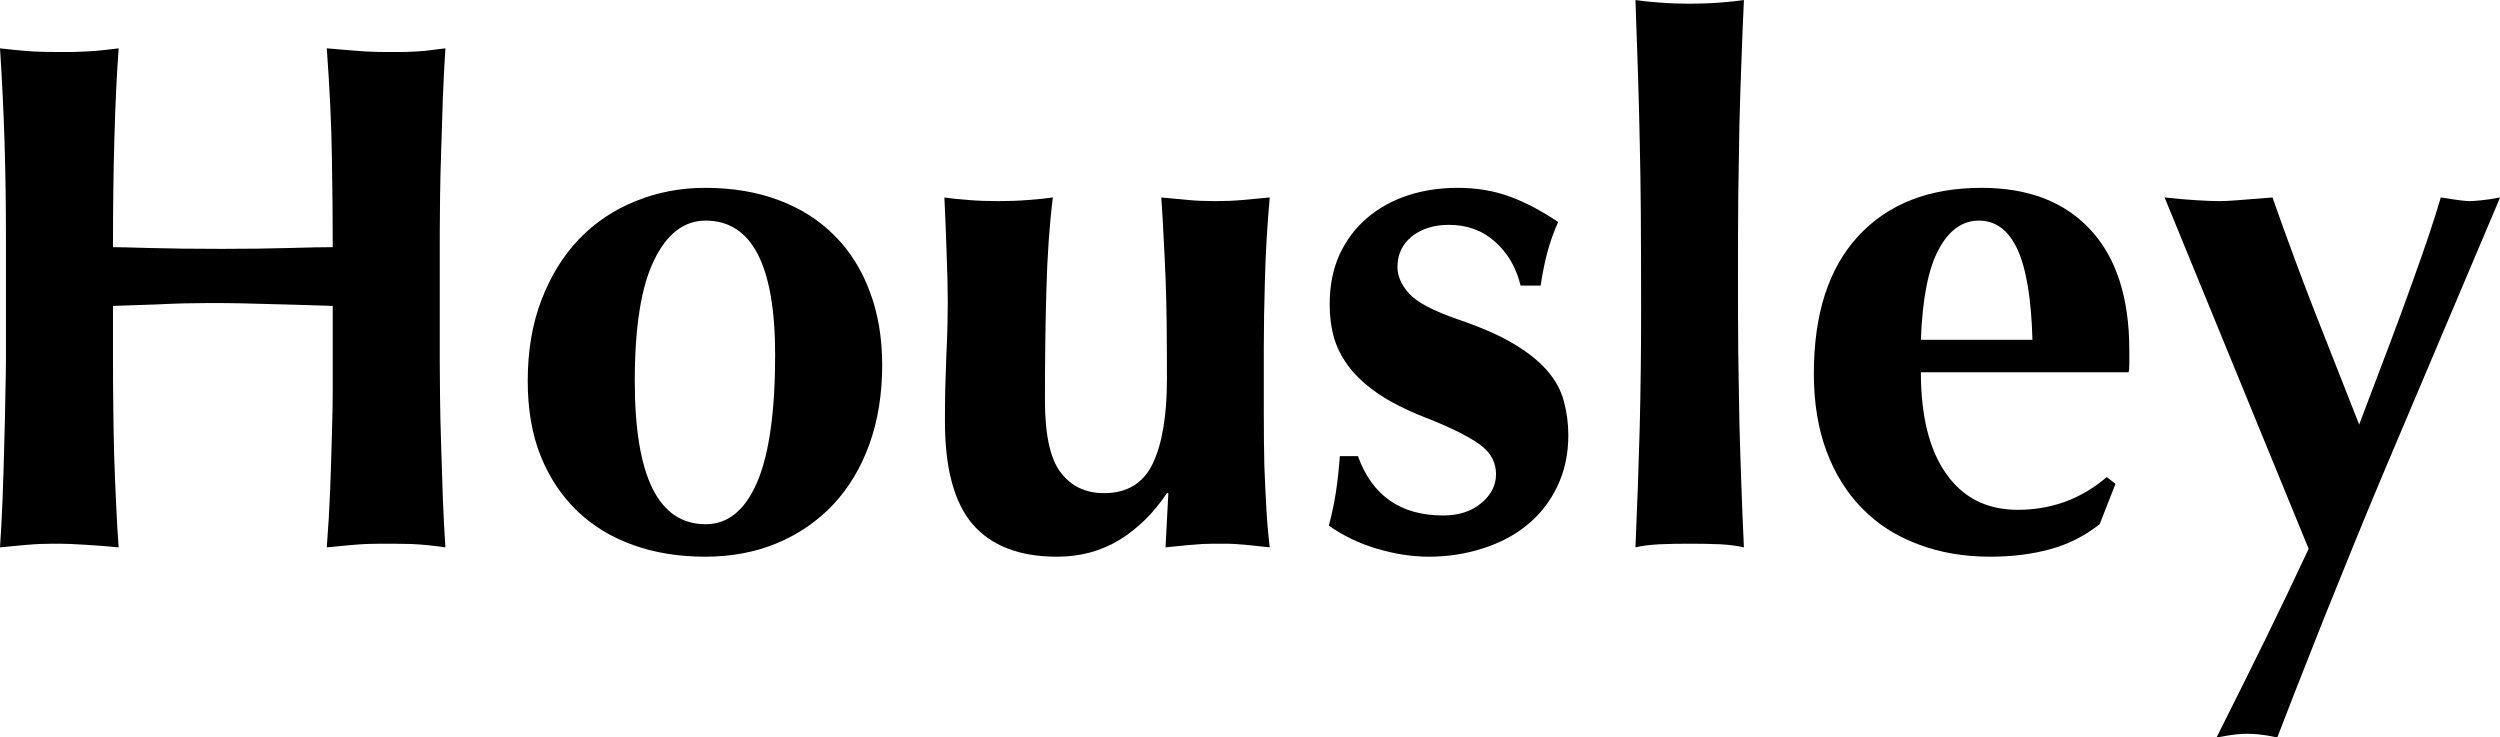 <svg xmlns="http://www.w3.org/2000/svg" xmlns:xlink="http://www.w3.org/1999/xlink" zoomAndPan="magnify" preserveAspectRatio="xMidYMid meet" version="1.0" viewBox="7.1 10.87 138.31 40.8"><defs><g/></defs><g fill="#000000" fill-opacity="1"><g transform="translate(3.867, 40.95)"><g><path d="M 3.234 -27.406 C 4.254 -27.289 4.977 -27.227 5.406 -27.219 C 5.832 -27.207 6.203 -27.203 6.516 -27.203 C 6.68 -27.203 6.852 -27.203 7.031 -27.203 C 7.219 -27.203 7.43 -27.207 7.672 -27.219 C 7.922 -27.227 8.211 -27.242 8.547 -27.266 C 8.879 -27.297 9.297 -27.344 9.797 -27.406 C 9.691 -25.957 9.613 -24.301 9.562 -22.438 C 9.508 -20.57 9.484 -18.562 9.484 -16.406 C 9.742 -16.406 10.426 -16.391 11.531 -16.359 C 12.645 -16.328 13.961 -16.312 15.484 -16.312 C 16.867 -16.312 18.109 -16.328 19.203 -16.359 C 20.297 -16.391 21.109 -16.406 21.641 -16.406 C 21.641 -18 21.625 -19.66 21.594 -21.391 C 21.57 -23.129 21.477 -25.133 21.312 -27.406 C 22.281 -27.32 22.984 -27.266 23.422 -27.234 C 23.859 -27.211 24.25 -27.203 24.594 -27.203 C 24.914 -27.203 25.176 -27.203 25.375 -27.203 C 25.582 -27.203 25.789 -27.207 26 -27.219 C 26.207 -27.227 26.453 -27.242 26.734 -27.266 C 27.016 -27.297 27.395 -27.344 27.875 -27.406 C 27.82 -26.57 27.773 -25.66 27.734 -24.672 C 27.703 -23.691 27.672 -22.719 27.641 -21.75 C 27.609 -20.789 27.586 -19.898 27.578 -19.078 C 27.566 -18.254 27.562 -17.586 27.562 -17.078 L 27.562 -10.125 C 27.562 -9.582 27.566 -8.898 27.578 -8.078 C 27.586 -7.254 27.609 -6.359 27.641 -5.391 C 27.672 -4.43 27.703 -3.457 27.734 -2.469 C 27.773 -1.488 27.82 -0.598 27.875 0.203 C 27.156 0.098 26.516 0.035 25.953 0.016 C 25.398 0.004 24.945 0 24.594 0 C 24.281 0 23.91 0.004 23.484 0.016 C 23.055 0.035 22.332 0.098 21.312 0.203 C 21.395 -0.867 21.457 -1.938 21.5 -3 C 21.539 -4.062 21.57 -5.062 21.594 -6 C 21.625 -6.938 21.641 -7.766 21.641 -8.484 C 21.641 -9.203 21.641 -9.75 21.641 -10.125 L 21.641 -13.156 C 20.117 -13.207 18.848 -13.242 17.828 -13.266 C 16.816 -13.297 16.062 -13.312 15.562 -13.312 C 15.27 -13.312 14.957 -13.312 14.625 -13.312 C 14.289 -13.312 13.895 -13.305 13.438 -13.297 C 12.988 -13.285 12.441 -13.266 11.797 -13.234 C 11.16 -13.211 10.391 -13.188 9.484 -13.156 L 9.484 -10.125 C 9.484 -9.375 9.488 -8.551 9.5 -7.656 C 9.508 -6.758 9.523 -5.852 9.547 -4.938 C 9.578 -4.02 9.613 -3.113 9.656 -2.219 C 9.695 -1.32 9.742 -0.516 9.797 0.203 C 9.266 0.148 8.672 0.102 8.016 0.062 C 7.367 0.02 6.867 0 6.516 0 C 6.203 0 5.832 0.004 5.406 0.016 C 4.977 0.035 4.254 0.098 3.234 0.203 C 3.285 -0.547 3.332 -1.43 3.375 -2.453 C 3.414 -3.484 3.445 -4.504 3.469 -5.516 C 3.5 -6.535 3.52 -7.461 3.531 -8.297 C 3.551 -9.141 3.562 -9.75 3.562 -10.125 L 3.562 -17.078 C 3.562 -18.836 3.535 -20.555 3.484 -22.234 C 3.43 -23.922 3.348 -25.645 3.234 -27.406 Z M 3.234 -27.406 "/></g></g></g><g fill="#000000" fill-opacity="1"><g transform="translate(34.984, 40.95)"><g><path d="M 7.234 -9 C 7.234 -3.719 8.539 -1.078 11.156 -1.078 C 12.383 -1.078 13.332 -1.848 14 -3.391 C 14.664 -4.941 15 -7.289 15 -10.438 C 15 -15.395 13.719 -17.875 11.156 -17.875 C 9.957 -17.875 9.004 -17.141 8.297 -15.672 C 7.586 -14.211 7.234 -11.988 7.234 -9 Z M 11.125 -19.688 C 12.645 -19.688 14.008 -19.457 15.219 -19 C 16.438 -18.539 17.461 -17.883 18.297 -17.031 C 19.141 -16.188 19.785 -15.16 20.234 -13.953 C 20.691 -12.754 20.922 -11.395 20.922 -9.875 C 20.922 -8.281 20.688 -6.828 20.219 -5.516 C 19.75 -4.211 19.082 -3.098 18.219 -2.172 C 17.352 -1.254 16.316 -0.539 15.109 -0.031 C 13.91 0.469 12.582 0.719 11.125 0.719 C 9.676 0.719 8.352 0.504 7.156 0.078 C 5.957 -0.348 4.926 -0.973 4.062 -1.797 C 3.195 -2.629 2.52 -3.645 2.031 -4.844 C 1.551 -6.039 1.312 -7.426 1.312 -9 C 1.312 -10.676 1.566 -12.176 2.078 -13.5 C 2.586 -14.82 3.281 -15.941 4.156 -16.859 C 5.039 -17.773 6.082 -18.473 7.281 -18.953 C 8.477 -19.441 9.758 -19.688 11.125 -19.688 Z M 11.125 -19.688 "/></g></g></g><g fill="#000000" fill-opacity="1"><g transform="translate(57.222, 40.95)"><g><path d="M 2.125 -19.156 C 2.469 -19.102 2.906 -19.055 3.438 -19.016 C 3.969 -18.973 4.531 -18.953 5.125 -18.953 C 5.676 -18.953 6.223 -18.973 6.766 -19.016 C 7.316 -19.055 7.77 -19.102 8.125 -19.156 C 7.938 -17.633 7.816 -15.906 7.766 -13.969 C 7.711 -12.039 7.688 -10.035 7.688 -7.953 C 7.688 -6.035 7.977 -4.695 8.562 -3.938 C 9.145 -3.176 9.941 -2.797 10.953 -2.797 C 12.234 -2.797 13.133 -3.344 13.656 -4.438 C 14.176 -5.531 14.438 -7.094 14.438 -9.125 C 14.438 -10.27 14.43 -11.301 14.422 -12.219 C 14.41 -13.133 14.391 -13.984 14.359 -14.766 C 14.328 -15.555 14.289 -16.305 14.25 -17.016 C 14.219 -17.723 14.176 -18.438 14.125 -19.156 C 14.676 -19.102 15.172 -19.055 15.609 -19.016 C 16.055 -18.973 16.562 -18.953 17.125 -18.953 C 17.676 -18.953 18.176 -18.973 18.625 -19.016 C 19.082 -19.055 19.582 -19.102 20.125 -19.156 C 19.988 -17.613 19.898 -16.109 19.859 -14.641 C 19.816 -13.172 19.797 -11.906 19.797 -10.844 C 19.797 -9.457 19.797 -8.234 19.797 -7.172 C 19.797 -6.117 19.805 -5.164 19.828 -4.312 C 19.859 -3.469 19.895 -2.68 19.938 -1.953 C 19.977 -1.234 20.039 -0.516 20.125 0.203 C 19.664 0.148 19.281 0.109 18.969 0.078 C 18.664 0.055 18.406 0.035 18.188 0.016 C 17.977 0.004 17.801 0 17.656 0 C 17.508 0 17.383 0 17.281 0 C 17.039 0 16.738 0.004 16.375 0.016 C 16.02 0.035 15.348 0.098 14.359 0.203 L 14.516 -2.797 L 14.438 -2.797 C 13.688 -1.68 12.805 -0.816 11.797 -0.203 C 10.785 0.41 9.641 0.719 8.359 0.719 C 6.273 0.719 4.719 0.117 3.688 -1.078 C 2.664 -2.273 2.156 -4.172 2.156 -6.766 C 2.156 -7.297 2.16 -7.879 2.172 -8.516 C 2.191 -9.16 2.211 -9.797 2.234 -10.422 C 2.266 -11.047 2.285 -11.617 2.297 -12.141 C 2.305 -12.66 2.312 -13.066 2.312 -13.359 C 2.312 -14.129 2.289 -15.023 2.25 -16.047 C 2.219 -17.078 2.176 -18.113 2.125 -19.156 Z M 2.125 -19.156 "/></g></g></g><g fill="#000000" fill-opacity="1"><g transform="translate(79.46, 40.95)"><g><path d="M 8.281 -19.688 C 9.344 -19.688 10.305 -19.523 11.172 -19.203 C 12.047 -18.879 12.938 -18.41 13.844 -17.797 C 13.602 -17.266 13.398 -16.691 13.234 -16.078 C 13.078 -15.461 12.957 -14.863 12.875 -14.281 L 11.766 -14.281 C 11.523 -15.27 11.055 -16.078 10.359 -16.703 C 9.66 -17.328 8.805 -17.641 7.797 -17.641 C 6.973 -17.641 6.289 -17.426 5.75 -17 C 5.219 -16.57 4.953 -16.008 4.953 -15.312 C 4.953 -14.812 5.164 -14.32 5.594 -13.844 C 6.02 -13.363 6.926 -12.883 8.312 -12.406 C 9.57 -11.977 10.594 -11.531 11.375 -11.062 C 12.164 -10.594 12.785 -10.098 13.234 -9.578 C 13.691 -9.055 14 -8.492 14.156 -7.891 C 14.32 -7.297 14.406 -6.664 14.406 -6 C 14.406 -4.957 14.203 -4.016 13.797 -3.172 C 13.398 -2.336 12.852 -1.633 12.156 -1.062 C 11.469 -0.488 10.648 -0.051 9.703 0.25 C 8.754 0.562 7.75 0.719 6.688 0.719 C 5.77 0.719 4.816 0.57 3.828 0.281 C 2.848 -0.008 1.957 -0.438 1.156 -1 C 1.32 -1.613 1.453 -2.227 1.547 -2.844 C 1.641 -3.457 1.711 -4.125 1.766 -4.844 L 2.766 -4.844 C 3.555 -2.656 5.129 -1.562 7.484 -1.562 C 8.336 -1.562 9.035 -1.785 9.578 -2.234 C 10.129 -2.691 10.406 -3.227 10.406 -3.844 C 10.406 -4.477 10.133 -5.004 9.594 -5.422 C 9.062 -5.836 8.145 -6.312 6.844 -6.844 C 5.719 -7.27 4.797 -7.711 4.078 -8.172 C 3.359 -8.641 2.785 -9.141 2.359 -9.672 C 1.93 -10.211 1.629 -10.773 1.453 -11.359 C 1.285 -11.941 1.203 -12.566 1.203 -13.234 C 1.203 -14.273 1.383 -15.195 1.75 -16 C 2.125 -16.801 2.629 -17.473 3.266 -18.016 C 3.91 -18.566 4.66 -18.984 5.516 -19.266 C 6.367 -19.547 7.289 -19.688 8.281 -19.688 Z M 8.281 -19.688 "/></g></g></g><g fill="#000000" fill-opacity="1"><g transform="translate(95.018, 40.95)"><g><path d="M 2.562 -30.078 C 2.906 -30.023 3.348 -29.977 3.891 -29.938 C 4.441 -29.895 5 -29.875 5.562 -29.875 C 6.145 -29.875 6.703 -29.895 7.234 -29.938 C 7.773 -29.977 8.219 -30.023 8.562 -30.078 C 8.508 -28.898 8.461 -27.75 8.422 -26.625 C 8.379 -25.508 8.344 -24.344 8.312 -23.125 C 8.289 -21.914 8.27 -20.625 8.25 -19.25 C 8.238 -17.883 8.234 -16.391 8.234 -14.766 C 8.234 -13.242 8.238 -11.82 8.25 -10.5 C 8.27 -9.176 8.289 -7.914 8.312 -6.719 C 8.344 -5.52 8.379 -4.352 8.422 -3.219 C 8.461 -2.082 8.508 -0.941 8.562 0.203 C 8.219 0.117 7.773 0.062 7.234 0.031 C 6.703 0.008 6.145 0 5.562 0 C 5 0 4.441 0.008 3.891 0.031 C 3.348 0.062 2.906 0.117 2.562 0.203 C 2.664 -2.141 2.742 -4.344 2.797 -6.406 C 2.848 -8.477 2.875 -10.598 2.875 -12.766 C 2.875 -14.953 2.867 -16.785 2.859 -18.266 C 2.848 -19.742 2.828 -21.094 2.797 -22.312 C 2.773 -23.539 2.742 -24.75 2.703 -25.938 C 2.66 -27.125 2.613 -28.504 2.562 -30.078 Z M 2.562 -30.078 "/></g></g></g><g fill="#000000" fill-opacity="1"><g transform="translate(106.137, 40.95)"><g><path d="M 13.406 -11.281 C 13.344 -13.551 13.066 -15.219 12.578 -16.281 C 12.086 -17.344 11.375 -17.875 10.438 -17.875 C 9.531 -17.875 8.789 -17.344 8.219 -16.281 C 7.645 -15.219 7.316 -13.551 7.234 -11.281 Z M 10.594 -19.688 C 13.188 -19.688 15.195 -18.91 16.625 -17.359 C 18.051 -15.816 18.766 -13.594 18.766 -10.688 C 18.766 -10.469 18.766 -10.223 18.766 -9.953 C 18.766 -9.691 18.75 -9.535 18.719 -9.484 L 7.234 -9.484 C 7.234 -7.055 7.703 -5.18 8.641 -3.859 C 9.578 -2.535 10.895 -1.875 12.594 -1.875 C 13.5 -1.875 14.363 -2.02 15.188 -2.312 C 16.02 -2.613 16.797 -3.07 17.516 -3.688 L 18 -3.312 L 17.125 -1.078 C 16.27 -0.41 15.348 0.051 14.359 0.312 C 13.367 0.582 12.273 0.719 11.078 0.719 C 9.609 0.719 8.273 0.488 7.078 0.031 C 5.879 -0.414 4.852 -1.07 4 -1.938 C 3.145 -2.801 2.484 -3.859 2.016 -5.109 C 1.547 -6.367 1.312 -7.801 1.312 -9.406 C 1.312 -12.707 2.129 -15.242 3.766 -17.016 C 5.41 -18.797 7.688 -19.688 10.594 -19.688 Z M 10.594 -19.688 "/></g></g></g><g fill="#000000" fill-opacity="1"><g transform="translate(126.135, 40.95)"><g><path d="M 0.719 -19.156 C 1.383 -19.082 1.984 -19.031 2.516 -19 C 3.047 -18.969 3.445 -18.953 3.719 -18.953 C 3.988 -18.953 4.32 -18.969 4.719 -19 C 5.113 -19.031 5.77 -19.082 6.688 -19.156 C 7.457 -16.969 8.234 -14.867 9.016 -12.859 C 9.805 -10.848 10.629 -8.758 11.484 -6.594 C 12.148 -8.352 12.727 -9.879 13.219 -11.172 C 13.707 -12.473 14.125 -13.609 14.469 -14.578 C 14.82 -15.555 15.117 -16.406 15.359 -17.125 C 15.598 -17.844 15.812 -18.52 16 -19.156 C 16.457 -19.082 16.805 -19.031 17.047 -19 C 17.285 -18.969 17.469 -18.953 17.594 -18.953 C 17.727 -18.953 17.945 -18.969 18.25 -19 C 18.562 -19.031 18.906 -19.082 19.281 -19.156 L 12.844 -3.953 C 12.281 -2.617 11.719 -1.258 11.156 0.125 C 10.594 1.508 10.051 2.848 9.531 4.141 C 9.02 5.43 8.539 6.645 8.094 7.781 C 7.656 8.914 7.273 9.895 6.953 10.719 C 6.555 10.633 6.211 10.578 5.922 10.547 C 5.629 10.523 5.414 10.516 5.281 10.516 C 5.145 10.516 4.945 10.523 4.688 10.547 C 4.438 10.578 4.07 10.633 3.594 10.719 C 4.582 8.75 5.484 6.938 6.297 5.281 C 7.109 3.625 7.906 1.957 8.688 0.281 Z M 0.719 -19.156 "/></g></g></g></svg>